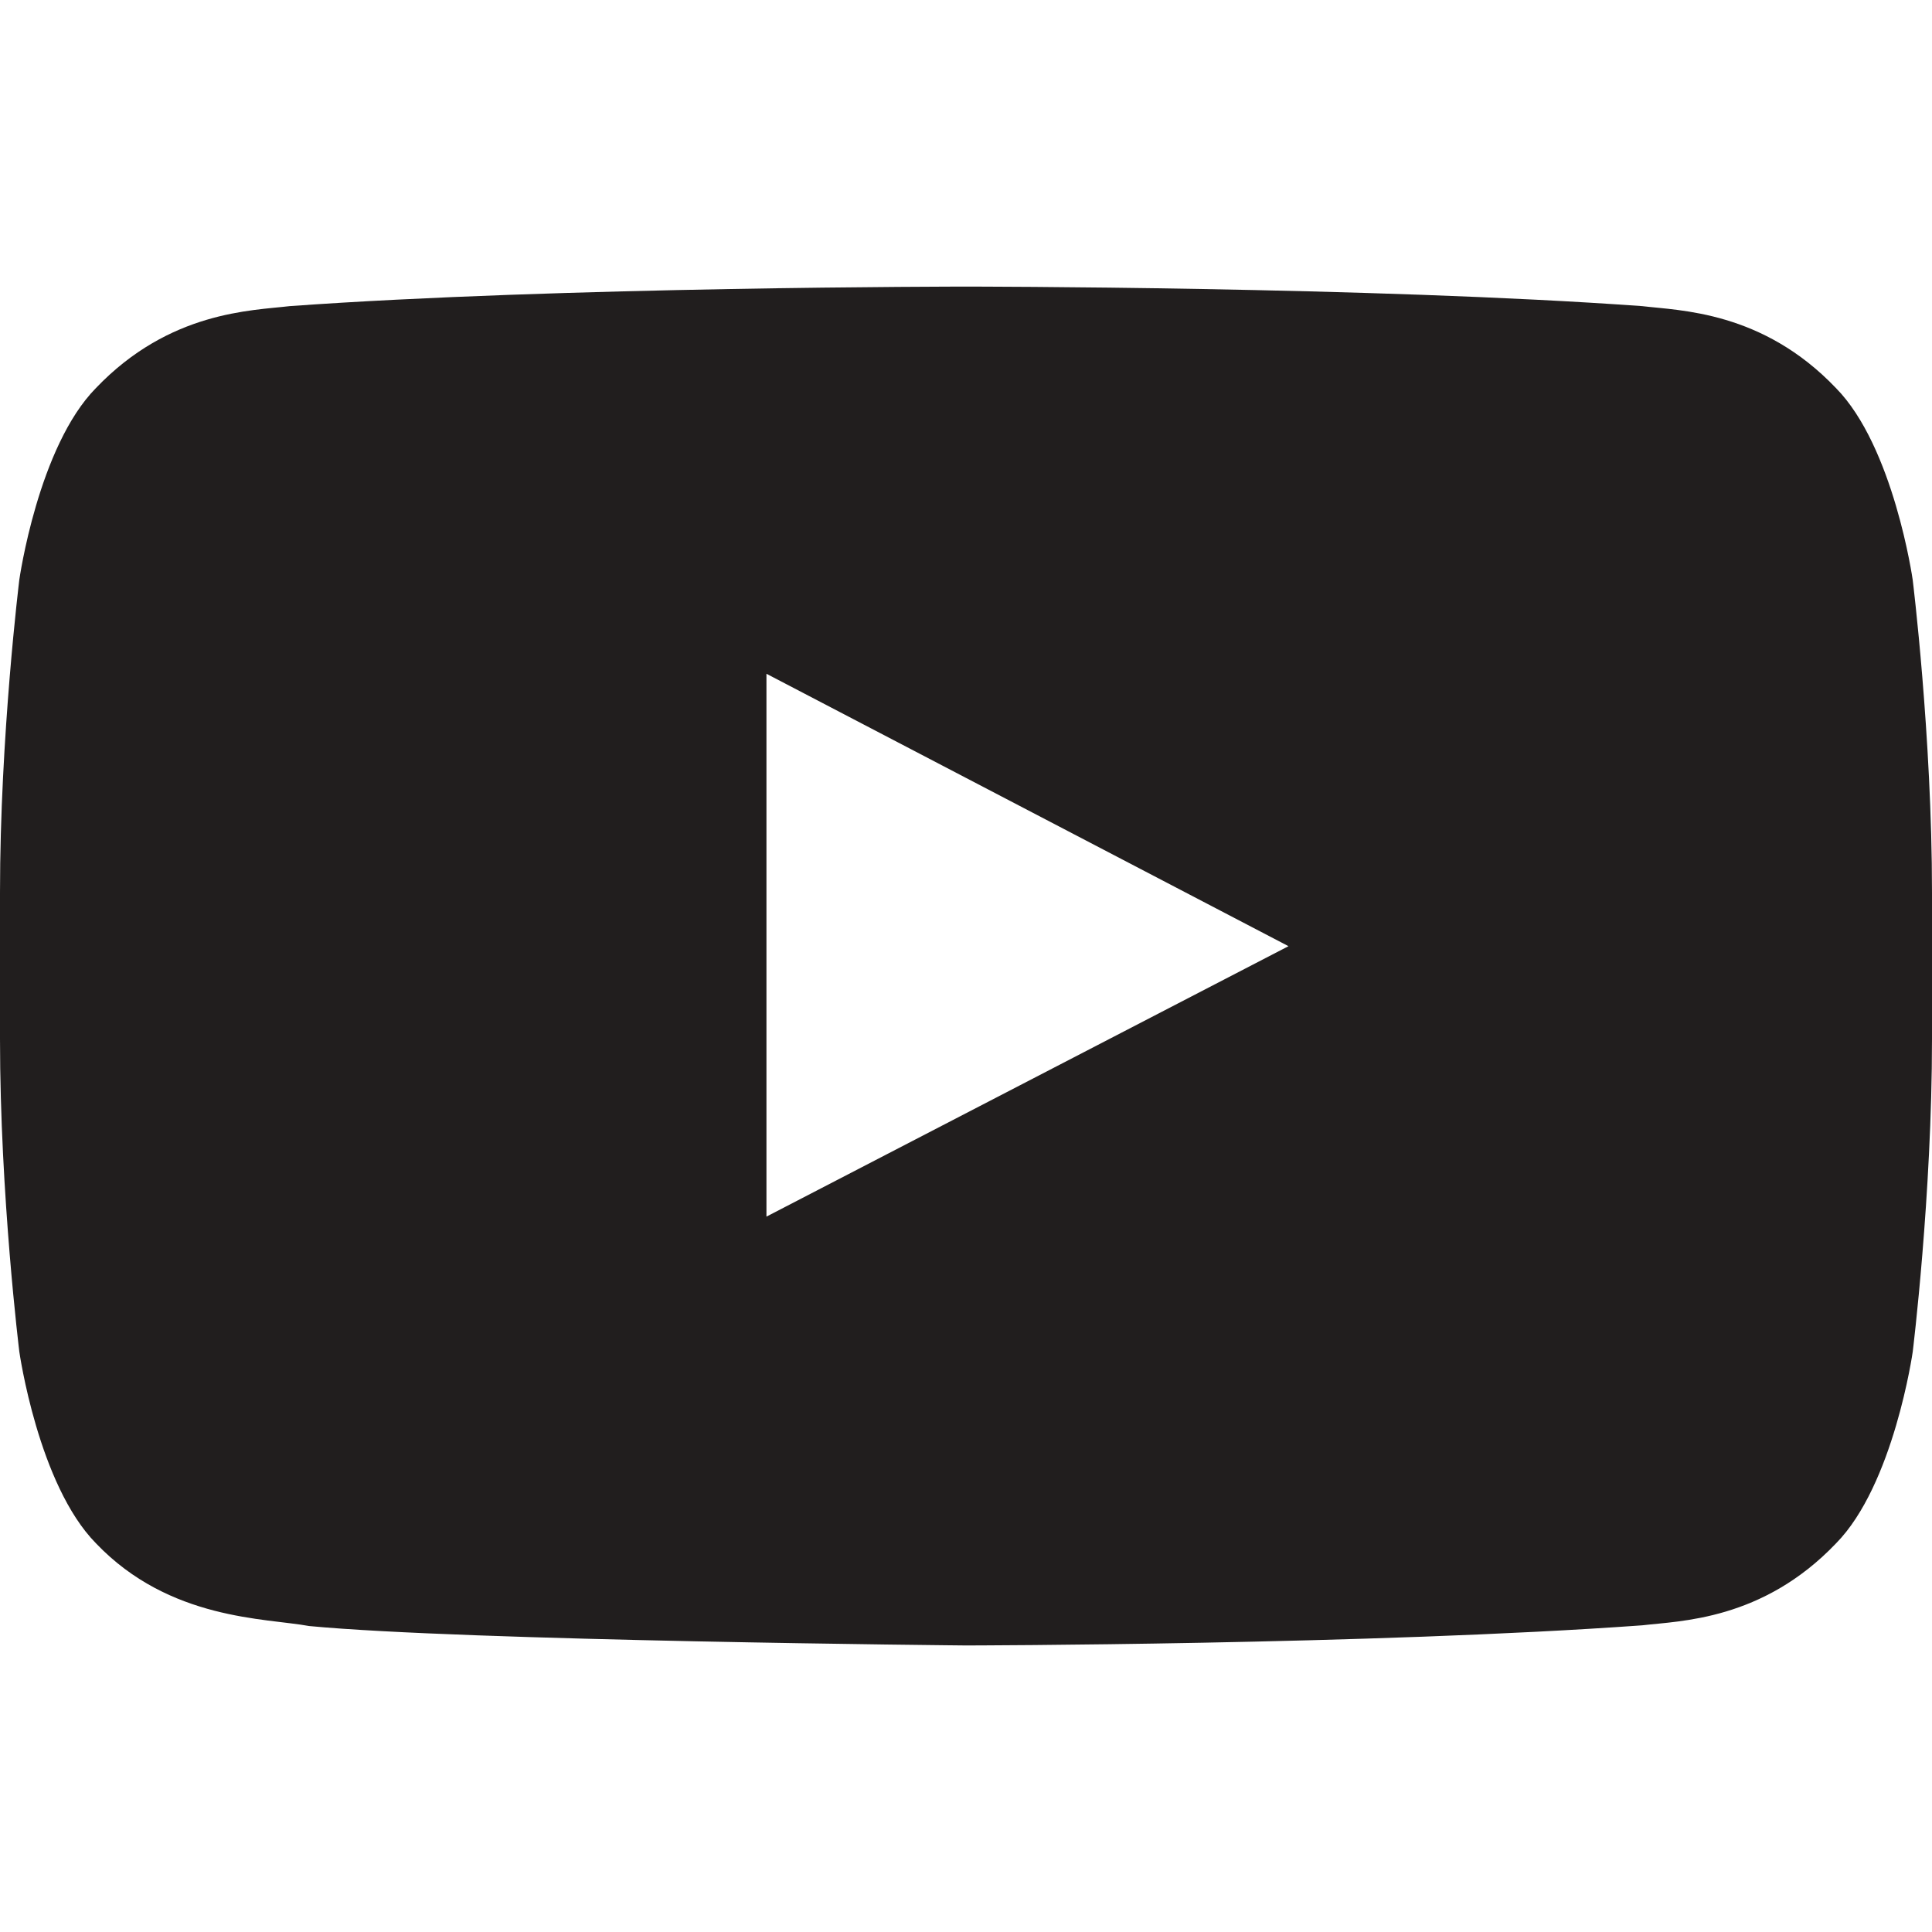 <?xml version="1.0" encoding="utf-8"?>
<!-- Generator: Adobe Illustrator 16.0.0, SVG Export Plug-In . SVG Version: 6.00 Build 0)  -->
<!DOCTYPE svg PUBLIC "-//W3C//DTD SVG 1.1//EN" "http://www.w3.org/Graphics/SVG/1.1/DTD/svg11.dtd">
<svg version="1.1" id="Layer_1" xmlns="http://www.w3.org/2000/svg" xmlns:xlink="http://www.w3.org/1999/xlink" x="0px" y="0px"
	 width="35px" height="35px" viewBox="0 0 35 35" enable-background="new 0 0 35 35" xml:space="preserve">
<path fill="#211E1E" d="M34.65,10.502c0,0-0.343-2.411-1.392-3.474c-1.331-1.394-2.823-1.4-3.507-1.482
	c-4.898-0.354-12.245-0.354-12.245-0.354h-0.015c0,0-7.347,0-12.245,0.354C4.563,5.628,3.072,5.635,1.74,7.028
	C0.691,8.091,0.35,10.502,0.35,10.502S0,13.335,0,16.167v2.656c0,2.832,0.35,5.664,0.35,5.664s0.342,2.412,1.391,3.474
	c1.332,1.395,3.08,1.351,3.859,1.496c2.8,0.269,11.9,0.352,11.9,0.352s7.354-0.011,12.252-0.365
	c0.684-0.081,2.176-0.088,3.507-1.482c1.049-1.062,1.392-3.474,1.392-3.474S35,21.655,35,18.823v-2.656
	C35,13.335,34.65,10.502,34.65,10.502z M13.885,22.04v-9.834l9.457,4.935L13.885,22.04z"/>
</svg>

